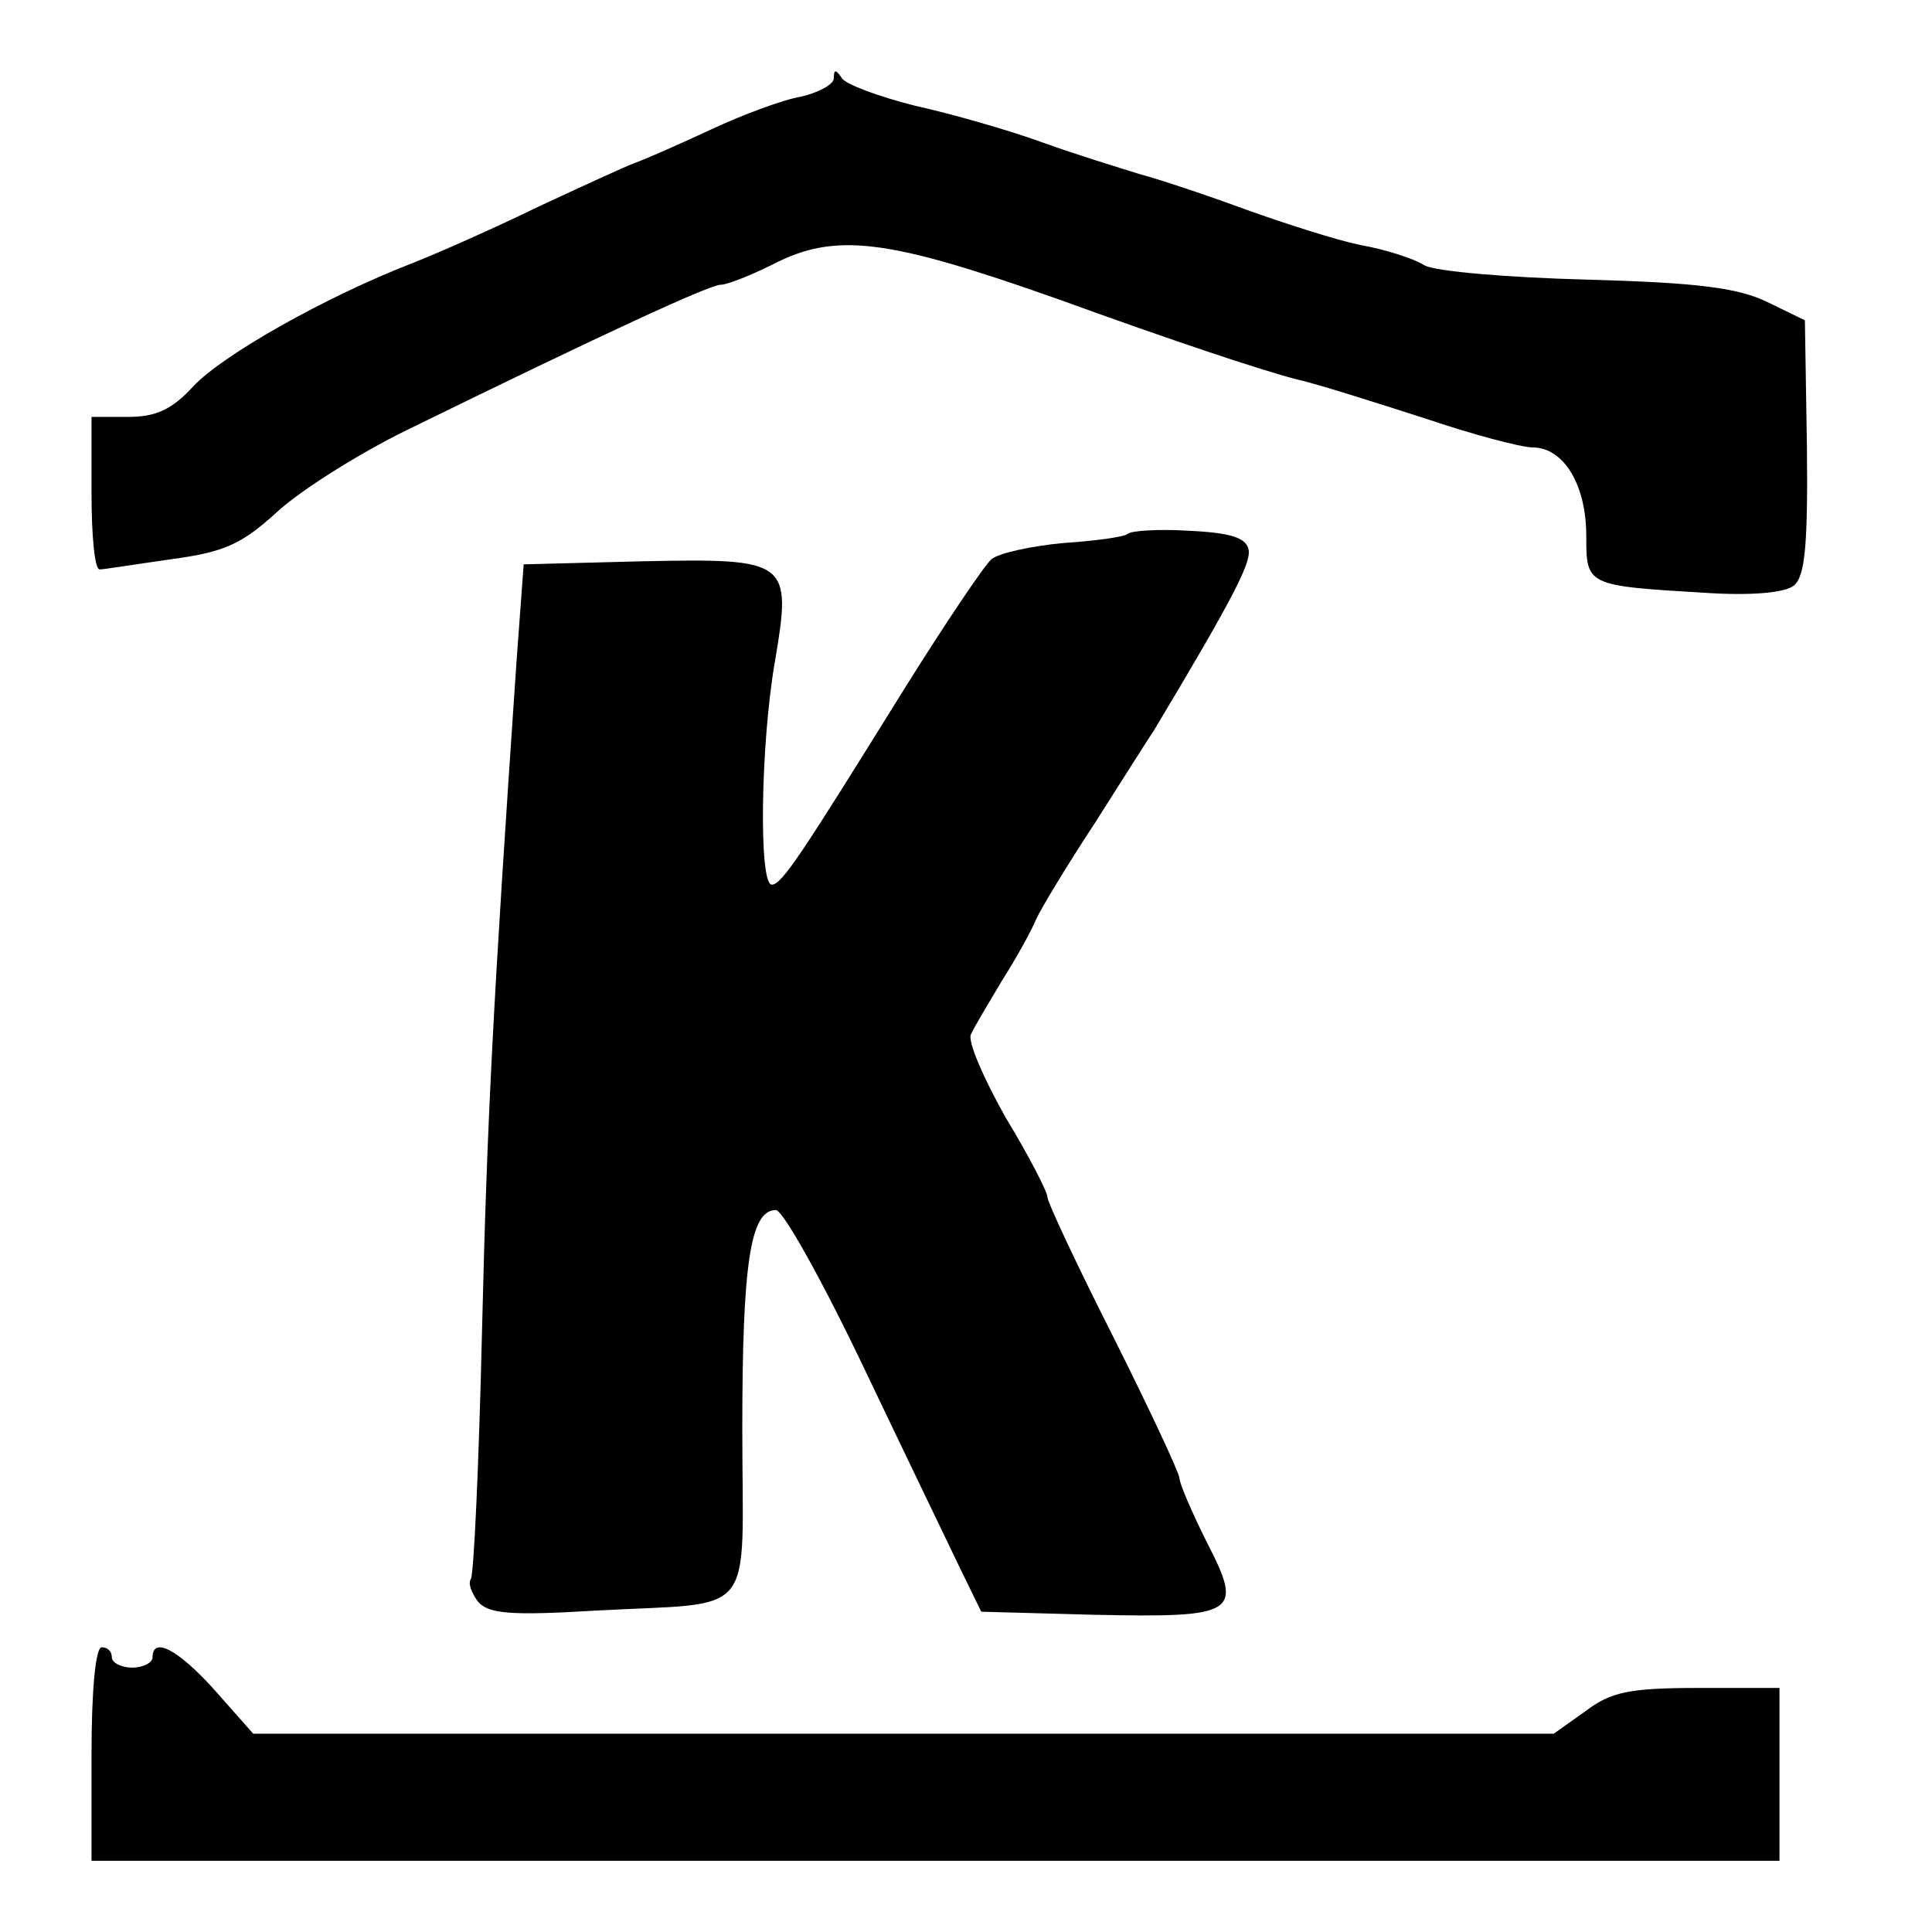 <?xml version="1.0" standalone="no"?>
<!DOCTYPE svg PUBLIC "-//W3C//DTD SVG 20010904//EN"
 "http://www.w3.org/TR/2001/REC-SVG-20010904/DTD/svg10.dtd">
<svg version="1.0" xmlns="http://www.w3.org/2000/svg"
 width="190pt" height="190pt" viewBox="0 0 190 190"
 preserveAspectRatio="xMidYMid meet">
<g transform="translate(0,190) scale(0.1,-0.1)"
fill="#000000" stroke="none">
<path d="M820 1823 c0 -6 -15 -14 -32 -18 -18 -3 -58 -18 -88 -32 -30 -14 -64
-29 -75 -33 -11 -4 -54 -24 -95 -43 -41 -20 -97 -45 -125 -56 -85 -33 -186
-90 -215 -121 -21 -23 -37 -30 -64 -30 l-36 0 0 -75 c0 -41 3 -75 8 -75 4 0
35 5 70 10 53 7 70 15 105 47 23 21 80 57 127 80 196 96 298 143 309 143 6 0
29 9 51 20 62 32 113 25 280 -34 113 -41 200 -70 235 -79 22 -5 78 -23 125
-38 47 -16 96 -29 107 -29 31 0 53 -37 53 -87 0 -49 0 -49 117 -56 45 -3 78 0
87 7 11 9 14 38 13 136 l-2 125 -37 18 c-29 14 -68 19 -177 22 -77 2 -149 8
-160 14 -11 7 -40 16 -63 20 -24 5 -74 21 -113 35 -38 14 -86 30 -105 35 -19
6 -62 19 -95 31 -33 12 -89 28 -125 36 -36 9 -68 21 -72 27 -6 9 -8 9 -8 0z"/>
<path d="M1109 1375 c-3 -3 -32 -7 -63 -9 -32 -3 -64 -10 -71 -16 -7 -6 -46
-64 -86 -128 -100 -161 -120 -192 -130 -192 -13 0 -11 138 3 219 17 100 14
102 -131 99 l-116 -3 -7 -95 c-23 -336 -29 -450 -34 -660 -3 -129 -8 -239 -11
-243 -3 -4 1 -14 7 -22 10 -12 32 -14 114 -9 163 9 146 -12 146 179 0 163 8
215 33 215 7 0 46 -70 87 -156 41 -86 84 -175 95 -198 l20 -41 110 -3 c142 -3
148 1 112 71 -15 30 -27 58 -27 63 0 5 -29 67 -65 139 -36 71 -65 133 -65 138
0 5 -18 40 -41 78 -22 39 -38 76 -34 82 3 7 17 30 30 52 14 22 29 49 34 61 5
11 31 54 58 95 26 41 52 82 58 91 78 130 95 164 93 177 -2 12 -17 17 -58 19
-31 2 -58 0 -61 -3z"/>
<path d="M90 175 l0 -105 830 0 830 0 0 85 0 85 -80 0 c-68 0 -86 -4 -111 -23
l-31 -22 -639 0 -640 0 -38 43 c-36 40 -61 53 -61 32 0 -5 -9 -10 -20 -10 -11
0 -20 5 -20 10 0 6 -4 10 -10 10 -6 0 -10 -42 -10 -105z"/>
</g>
</svg>
